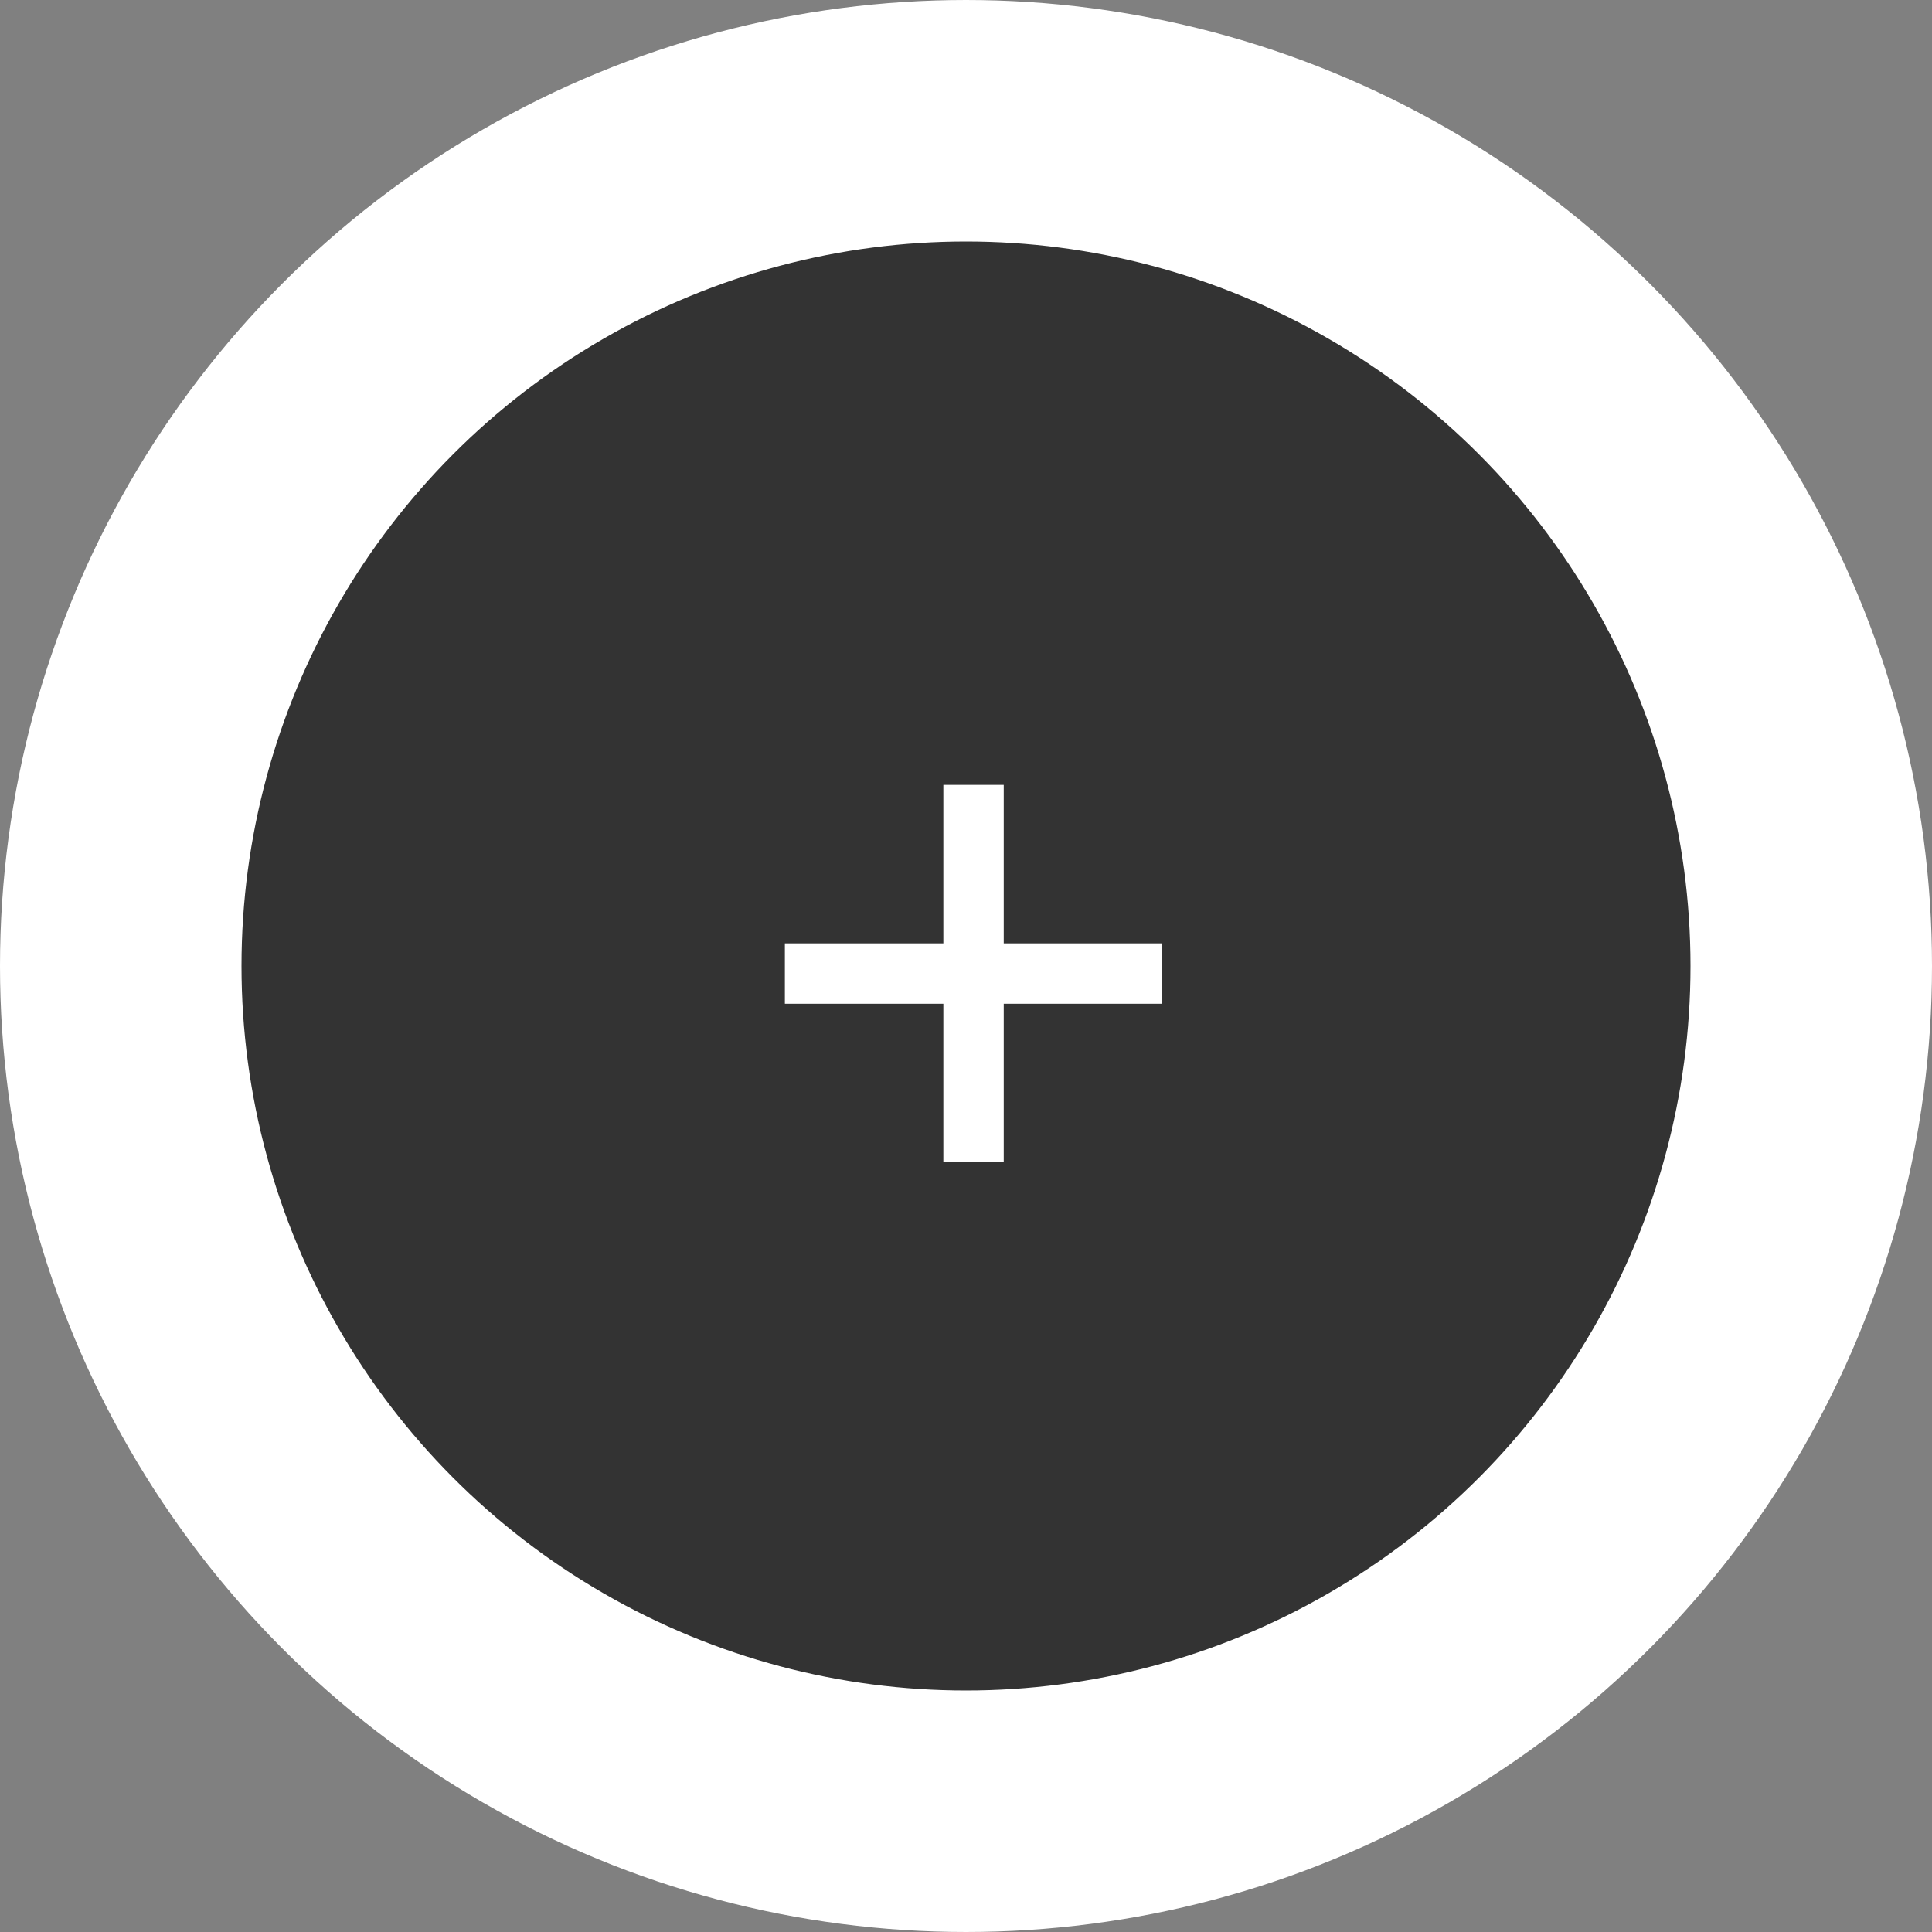 <svg width="64" height="64" viewBox="0 0 64 64" fill="none" xmlns="http://www.w3.org/2000/svg">
<rect x="0" y="0" width="64" height="64" fill="#808080" stroke="none"/>
<circle cx="32" cy="32" r="28" fill="#333333" stroke="white" stroke-width="8"/>
<path d="M32.25 26V38.5" stroke="white" stroke-width="2"/>
<path d="M38.5 32.25L26 32.25" stroke="white" stroke-width="2"/>
</svg>
